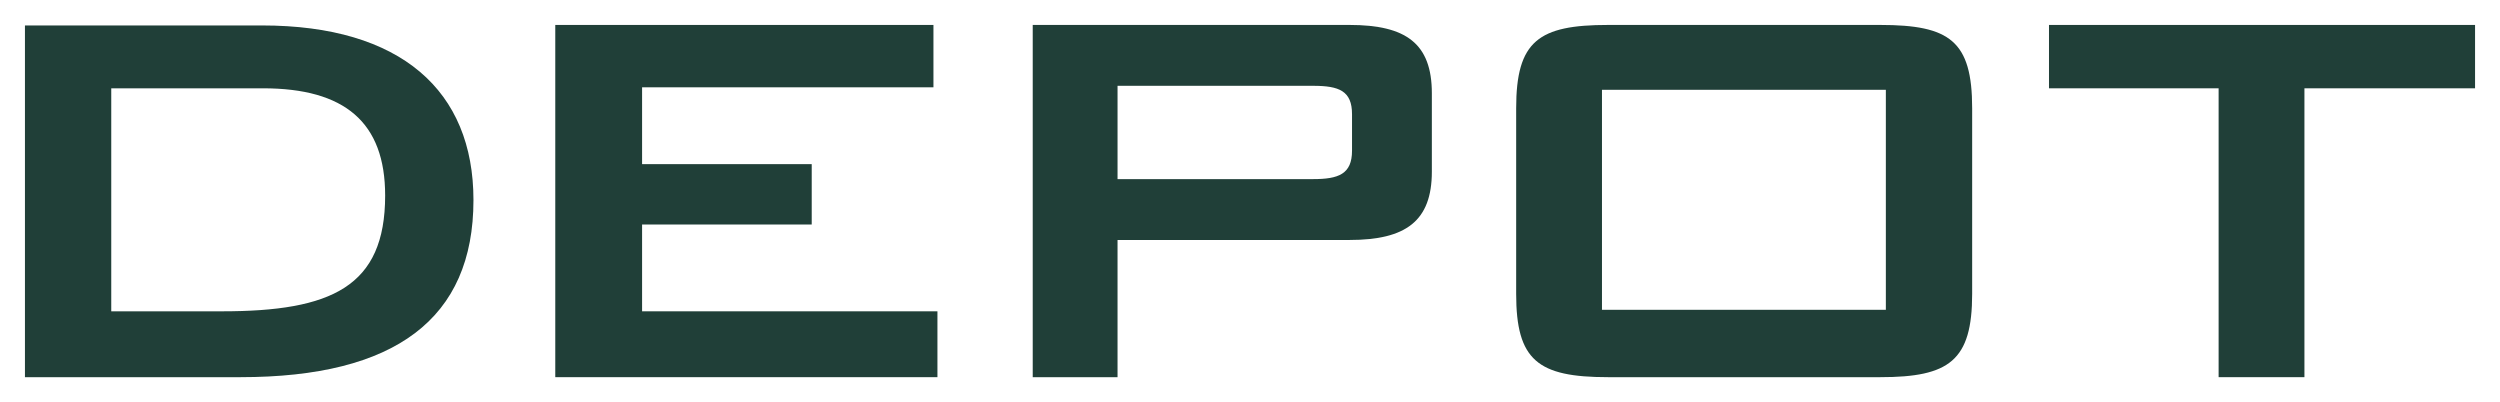 <?xml version="1.0" encoding="utf-8"?>
<!-- Generator: Adobe Illustrator 24.2.3, SVG Export Plug-In . SVG Version: 6.00 Build 0)  -->
<svg version="1.1" id="Ebene_1" xmlns="http://www.w3.org/2000/svg" xmlns:xlink="http://www.w3.org/1999/xlink" x="0px" y="0px"
	 viewBox="0 0 501.1 80.6" style="enable-background:new 0 0 501.1 80.6;" xml:space="preserve">
<style type="text/css">
	.st0{fill:#203F38;}
</style>
<path class="st0" d="M5,75.6h43.2c31,0,46.7-11.7,46.7-35.5c0-21.9-14.5-35-42.4-35H5V75.6z M22.3,62.4V17.7h30.4
	c16.4,0,24.5,6.8,24.5,21.5c0,18.3-10.8,23.2-32.7,23.2H22.3z"/>
<polygon class="st0" points="111.3,75.6 187.9,75.6 187.9,62.4 128.7,62.4 128.7,45 162.7,45 162.7,32.9 128.7,32.9 128.7,17.5 
	187.1,17.5 187.1,5 111.3,5 "/>
<path class="st0" d="M263.2,17.2c5.2,0,7.8,1,7.8,5.7v7.3c0,4.7-2.7,5.7-7.8,5.7H224V17.2H263.2z M207,75.6h17V48.1h46.5
	c11.3,0,16.5-3.8,16.5-13.7V18.7c0-10-5.2-13.7-16.5-13.7H207V75.6z"/>
<path class="st0" d="M303.9,21.7v37.2c0,13.3,4.3,16.7,18.4,16.7h54.6c13.8,0,18.4-3.3,18.4-16.7V21.7c0-13.5-4.5-16.7-18.4-16.7
	h-54.6C308.4,5,303.9,8.2,303.9,21.7 M321.1,18H378v44.1h-56.9V18z"/>
<polygon class="st0" points="461.9,17.7 496.1,17.7 496.1,5 410.7,5 410.7,17.7 444.7,17.7 444.7,75.6 461.9,75.6 "/>
</svg>
